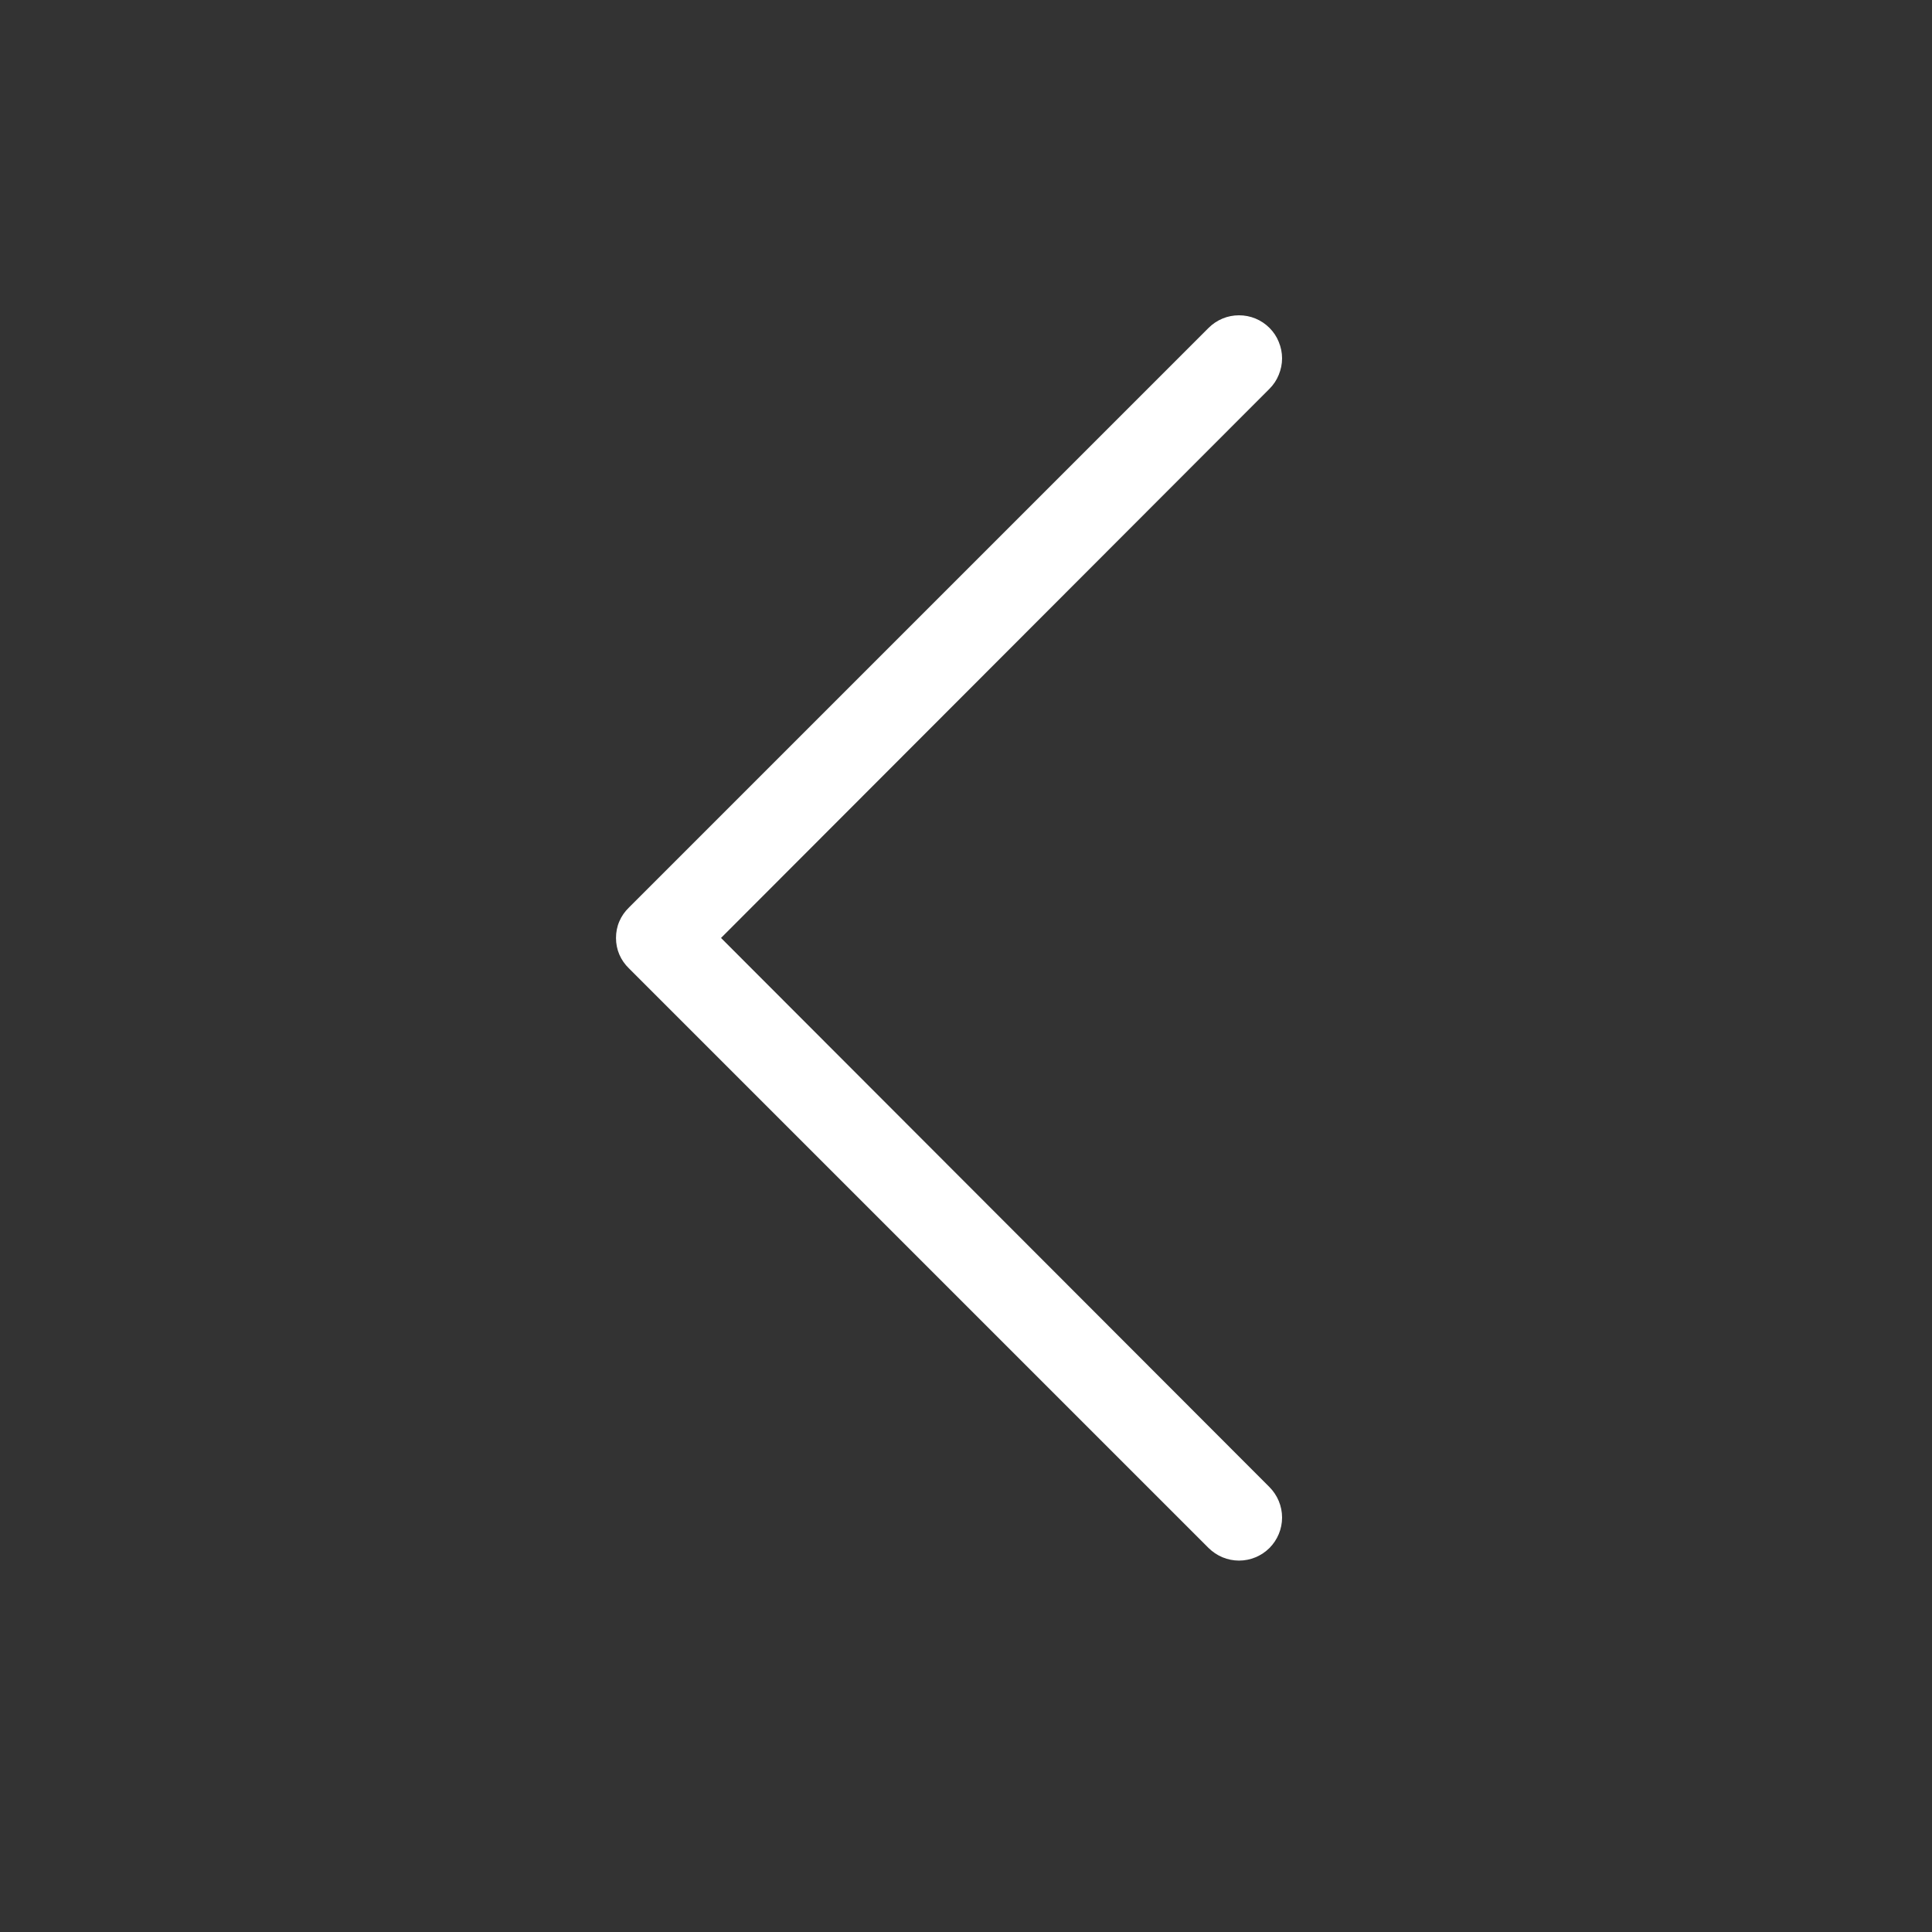 <svg xmlns="http://www.w3.org/2000/svg" width="25" height="25" viewBox="0 0 25 25" fill="none">
  <rect x="0" y="0" width="25" height="25" fill="#333333" stroke="none"/>
  <path d="M7.971 12.137C7.971 12.063 7.985 11.99 8.014 11.923C8.043 11.855 8.086 11.794 8.139 11.743L15.639 4.243C15.691 4.191 15.752 4.15 15.82 4.122C15.887 4.094 15.96 4.08 16.033 4.08C16.106 4.08 16.178 4.094 16.246 4.122C16.314 4.15 16.375 4.191 16.427 4.243C16.479 4.295 16.52 4.356 16.547 4.424C16.575 4.491 16.59 4.564 16.59 4.637C16.59 4.71 16.575 4.782 16.547 4.85C16.52 4.918 16.479 4.979 16.427 5.031L9.33 12.137L16.427 19.243C16.531 19.348 16.59 19.489 16.59 19.637C16.59 19.785 16.531 19.926 16.427 20.031C16.322 20.135 16.181 20.194 16.033 20.194C15.885 20.194 15.744 20.135 15.639 20.031L8.139 12.531C8.086 12.48 8.043 12.419 8.014 12.351C7.985 12.283 7.971 12.211 7.971 12.137Z" fill="#FFF"/>
</svg>